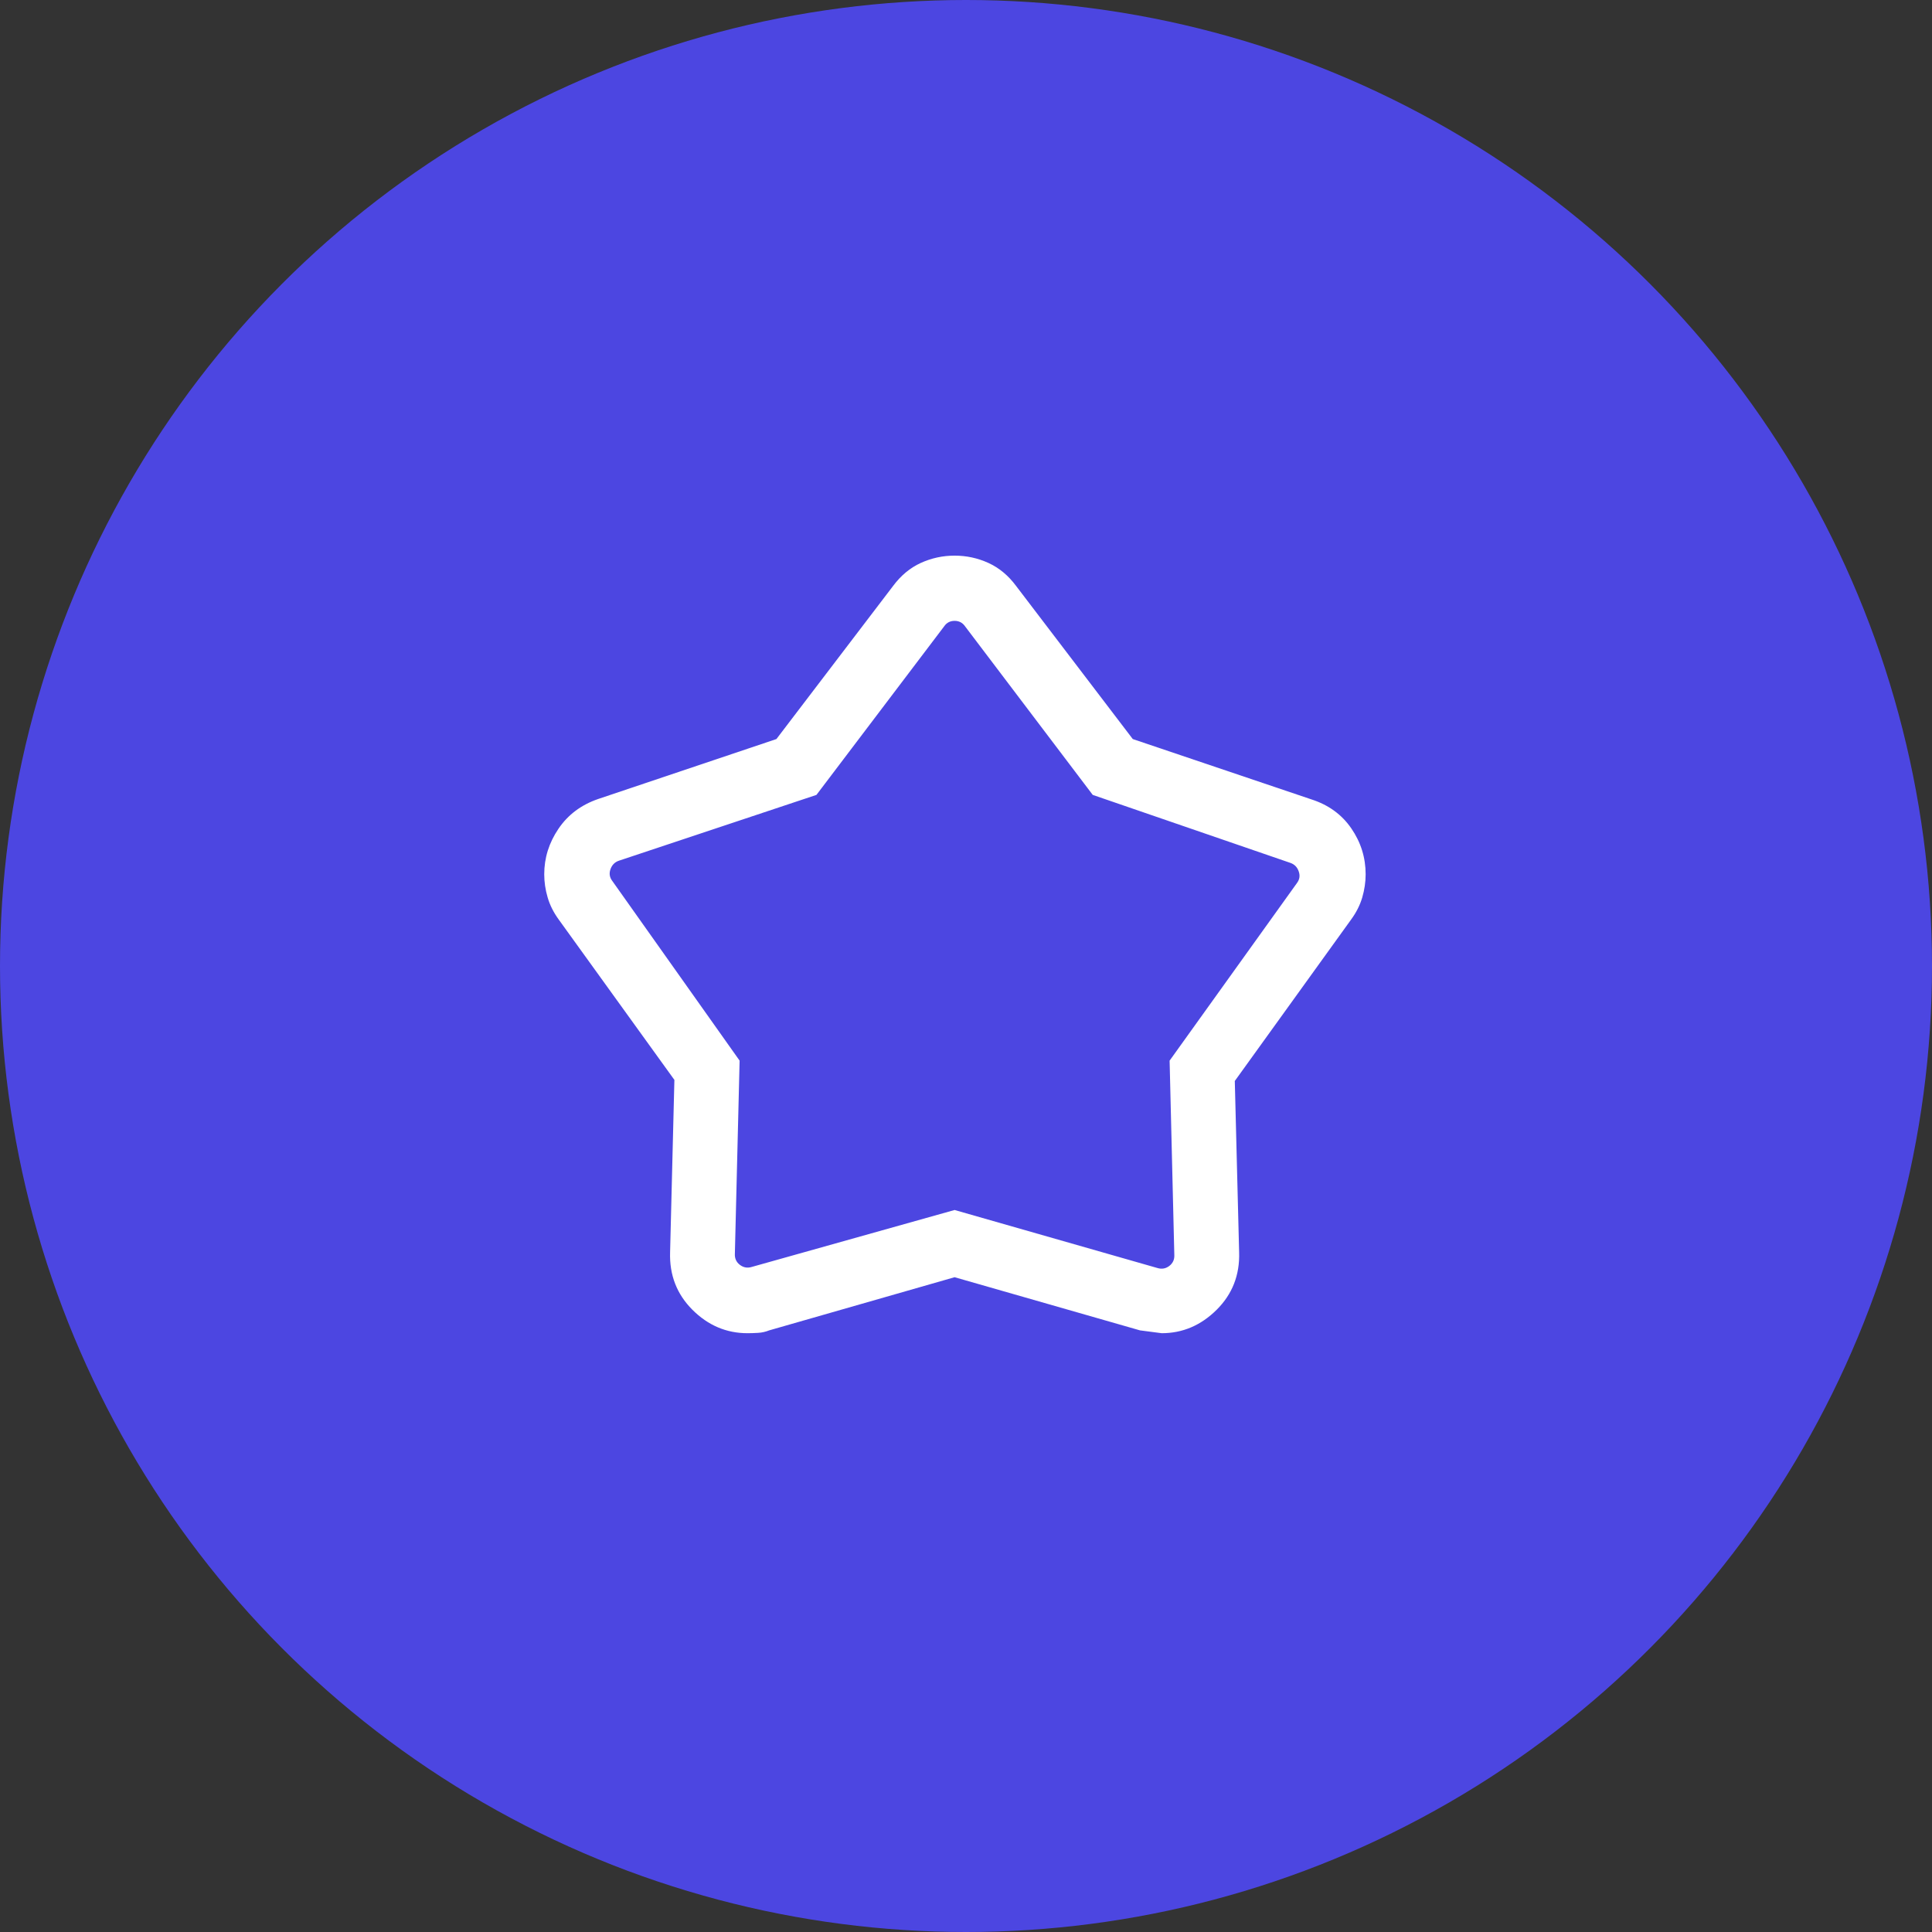 <svg width="62" height="62" viewBox="0 0 62 62" fill="none" xmlns="http://www.w3.org/2000/svg">
<rect x="0" y="0" width="62" height="62" fill="#333333" stroke="none"/>
<g id="Group 1571">
<circle id="Ellipse 186" cx="31" cy="31" r="31" fill="#4C46E1"/>
<g id="kid_star">
<mask id="mask0_30719_29483" style="mask-type:alpha" maskUnits="userSpaceOnUse" x="14" y="14" width="34" height="34">
<rect id="Bounding box" x="14" y="14.365" width="33.27" height="33.27" fill="#D9D9D9"/>
</mask>
<g mask="url(#mask0_30719_29483)">
<path id="kid_star_2" d="M24.916 23.717L28.664 18.799C28.913 18.466 29.208 18.221 29.55 18.065C29.893 17.909 30.254 17.831 30.634 17.831C31.015 17.831 31.376 17.909 31.718 18.065C32.06 18.221 32.356 18.466 32.604 18.799L36.352 23.717L42.084 25.653C42.632 25.829 43.059 26.139 43.365 26.584C43.671 27.029 43.825 27.52 43.825 28.058C43.825 28.306 43.788 28.554 43.716 28.801C43.643 29.048 43.524 29.284 43.358 29.51L39.626 34.69L39.765 40.187C39.788 40.917 39.547 41.532 39.043 42.033C38.539 42.533 37.951 42.784 37.28 42.784C37.261 42.784 37.029 42.753 36.584 42.693L30.634 40.987L24.684 42.693C24.569 42.739 24.449 42.766 24.326 42.773C24.203 42.78 24.091 42.784 23.988 42.784C23.311 42.784 22.722 42.533 22.221 42.033C21.72 41.532 21.481 40.917 21.504 40.187L21.642 34.655L17.931 29.51C17.765 29.283 17.646 29.046 17.574 28.798C17.501 28.55 17.465 28.302 17.465 28.055C17.465 27.532 17.617 27.046 17.922 26.596C18.226 26.146 18.651 25.828 19.198 25.64L24.916 23.717ZM26.201 25.509L19.864 27.62C19.731 27.664 19.64 27.756 19.591 27.893C19.542 28.031 19.562 28.158 19.651 28.273L23.735 34.037L23.583 40.23C23.574 40.381 23.627 40.501 23.743 40.59C23.858 40.678 23.987 40.701 24.13 40.656L30.634 38.83L37.139 40.691C37.281 40.735 37.41 40.713 37.526 40.624C37.641 40.535 37.694 40.416 37.685 40.264L37.534 34.037L41.617 28.343C41.706 28.227 41.726 28.101 41.677 27.963C41.629 27.825 41.538 27.734 41.404 27.689L35.067 25.509L30.968 20.097C30.887 19.982 30.776 19.924 30.634 19.924C30.492 19.924 30.381 19.982 30.301 20.097L26.201 25.509Z" fill="white"/>
</g>
</g>
</g>
</svg>
